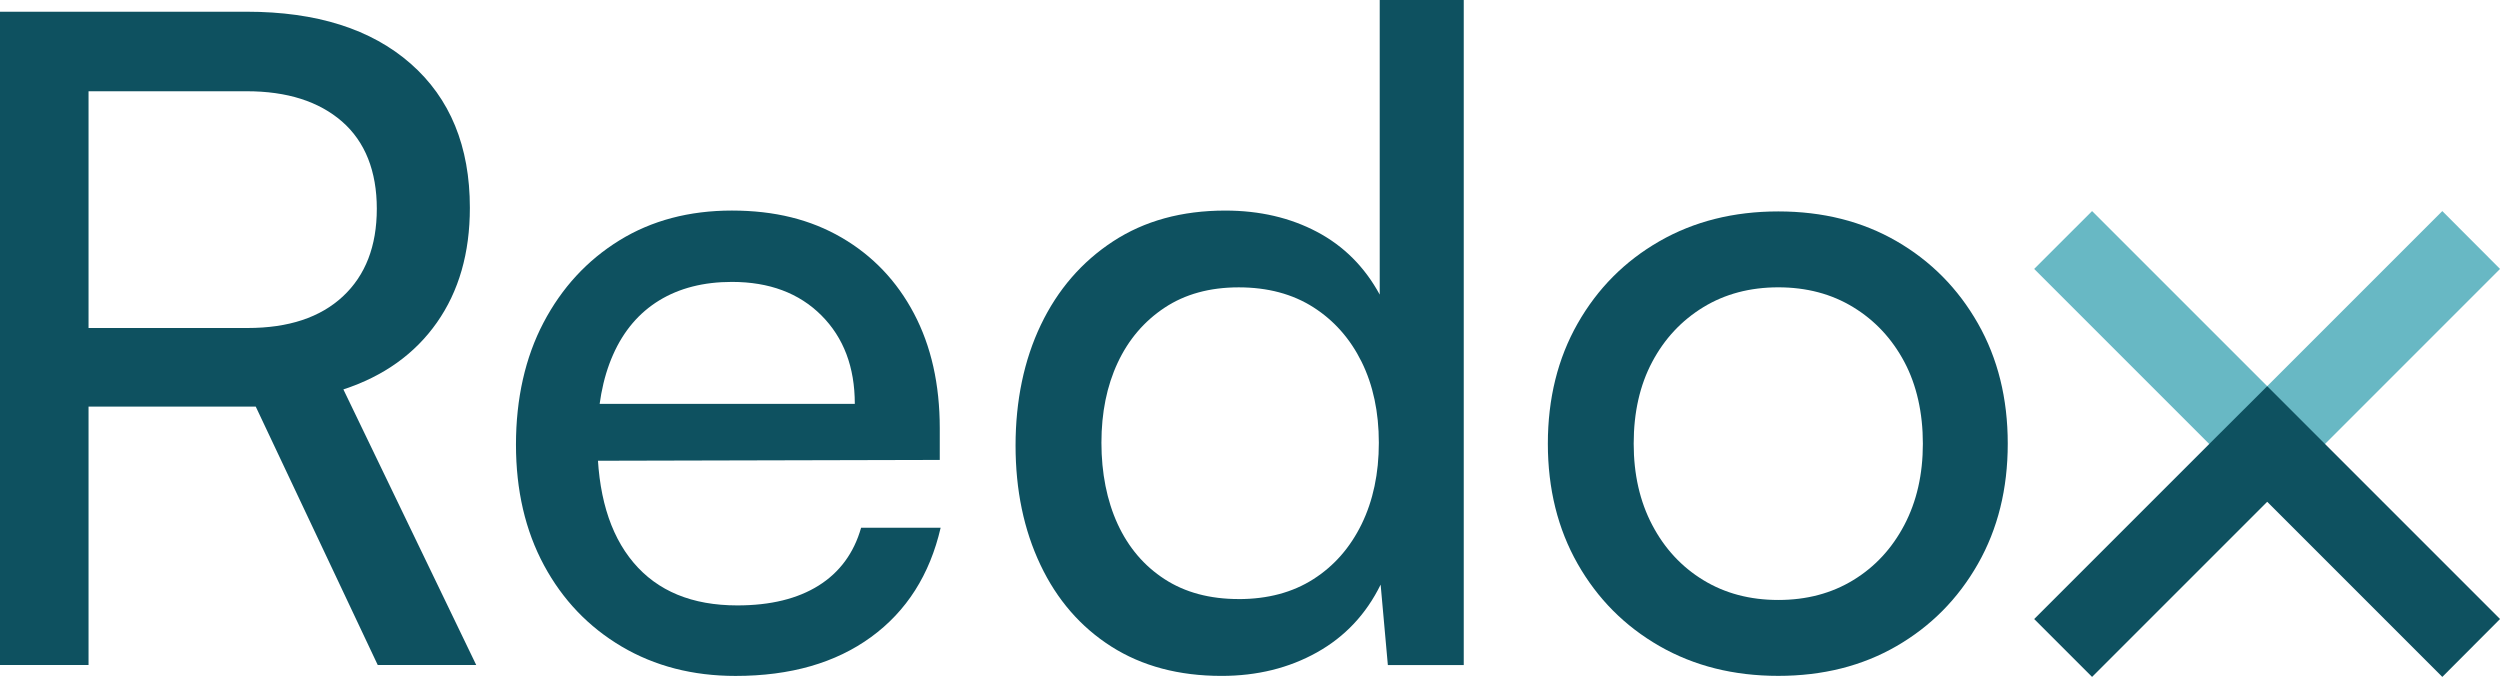 <svg viewBox="0 0 170 47" fill="none" xmlns="http://www.w3.org/2000/svg">
<path d="M6.021 45.222H0V0.797H16.775C21.527 0.797 25.243 1.975 27.926 4.329C30.609 6.685 31.951 9.952 31.951 14.129C31.951 17.201 31.205 19.803 29.709 21.933C28.213 24.064 26.092 25.58 23.35 26.48L32.383 45.22H25.686L17.39 27.647H6.021V45.22V45.222ZM6.021 6.205V22.304H16.835C19.62 22.304 21.78 21.588 23.319 20.154C24.854 18.721 25.623 16.734 25.623 14.193C25.623 11.653 24.834 9.637 23.258 8.263C21.68 6.892 19.52 6.205 16.775 6.205H6.021Z" fill="#0E5160"/>
<path d="M50.019 45.963C47.109 45.963 44.529 45.296 42.277 43.967C40.023 42.635 38.261 40.793 36.991 38.437C35.722 36.08 35.086 33.346 35.086 30.233C35.086 27.119 35.711 24.313 36.96 21.937C38.209 19.561 39.93 17.696 42.121 16.345C44.313 14.994 46.862 14.318 49.772 14.318C52.681 14.318 55.126 14.931 57.236 16.16C59.345 17.39 60.985 19.11 62.152 21.322C63.319 23.533 63.904 26.136 63.904 29.126V31.275L38.158 31.337L38.281 27.465H58.127C58.127 24.967 57.369 22.96 55.853 21.444C54.337 19.928 52.31 19.17 49.772 19.17C47.847 19.17 46.198 19.59 44.824 20.43C43.453 21.27 42.406 22.5 41.69 24.118C40.972 25.736 40.617 27.672 40.617 29.924C40.617 33.529 41.434 36.305 43.073 38.25C44.711 40.197 47.067 41.168 50.139 41.168C52.39 41.168 54.235 40.717 55.669 39.817C57.102 38.917 58.065 37.605 58.556 35.885H63.964C63.226 39.079 61.65 41.559 59.234 43.32C56.816 45.082 53.744 45.963 50.016 45.963H50.019Z" fill="#0E5160"/>
<path d="M83.065 45.961C80.156 45.961 77.659 45.294 75.57 43.965C73.481 42.634 71.872 40.78 70.747 38.404C69.62 36.028 69.058 33.325 69.058 30.293C69.058 27.262 69.631 24.488 70.778 22.091C71.925 19.695 73.563 17.802 75.695 16.408C77.824 15.017 80.365 14.319 83.314 14.319C85.65 14.319 87.728 14.801 89.551 15.764C91.374 16.726 92.796 18.151 93.821 20.033V0H99.535V45.223H94.374L93.883 39.755C92.898 41.763 91.456 43.298 89.551 44.363C87.646 45.428 85.486 45.961 83.067 45.961H83.065ZM84.234 40.738C86.199 40.738 87.891 40.287 89.304 39.386C90.718 38.486 91.811 37.237 92.592 35.639C93.37 34.041 93.761 32.198 93.761 30.109C93.761 28.02 93.37 26.188 92.592 24.61C91.814 23.034 90.718 21.794 89.304 20.891C87.891 19.991 86.201 19.54 84.234 19.54C82.267 19.54 80.587 20 79.195 20.922C77.802 21.845 76.737 23.094 76.001 24.67C75.263 26.248 74.897 28.059 74.897 30.107C74.897 32.154 75.266 34.039 76.001 35.637C76.739 37.235 77.804 38.484 79.195 39.384C80.587 40.287 82.267 40.736 84.234 40.736V40.738Z" fill="#0E5160"/>
<path d="M105.254 30.169C105.254 27.098 105.93 24.372 107.281 21.996C108.632 19.62 110.486 17.756 112.842 16.404C115.198 15.053 117.89 14.377 120.922 14.377C123.954 14.377 126.636 15.053 128.97 16.404C131.306 17.756 133.149 19.62 134.5 21.996C135.852 24.372 136.527 27.095 136.527 30.169C136.527 33.243 135.852 35.966 134.5 38.342C133.149 40.718 131.306 42.581 128.97 43.932C126.636 45.284 123.951 45.959 120.922 45.959C117.892 45.959 115.196 45.284 112.842 43.932C110.486 42.581 108.632 40.716 107.281 38.342C105.93 35.966 105.254 33.241 105.254 30.169ZM111.091 30.169C111.091 32.259 111.511 34.101 112.351 35.699C113.189 37.297 114.347 38.547 115.823 39.447C117.299 40.349 118.997 40.798 120.924 40.798C122.851 40.798 124.549 40.347 126.023 39.447C127.499 38.547 128.655 37.297 129.495 35.699C130.335 34.101 130.755 32.259 130.755 30.169C130.755 28.08 130.335 26.186 129.495 24.608C128.655 23.032 127.499 21.792 126.023 20.89C124.549 19.989 122.849 19.538 120.924 19.538C118.999 19.538 117.299 19.989 115.823 20.89C114.349 21.792 113.189 23.03 112.351 24.608C111.511 26.186 111.091 28.04 111.091 30.169Z" fill="#0E5160"/>
<path d="M154.17 34.122L170.002 18.287L166.077 14.353L154.17 26.26L142.261 14.353L138.324 18.287L150.234 30.197L154.17 34.122Z" fill="#68B8C4"/>
<path d="M154.17 26.261L170.002 42.094L166.077 46.03L154.17 34.121L142.261 46.03L138.324 42.094L150.234 30.186L154.17 26.261Z" fill="#0E5160"/>
</svg>
